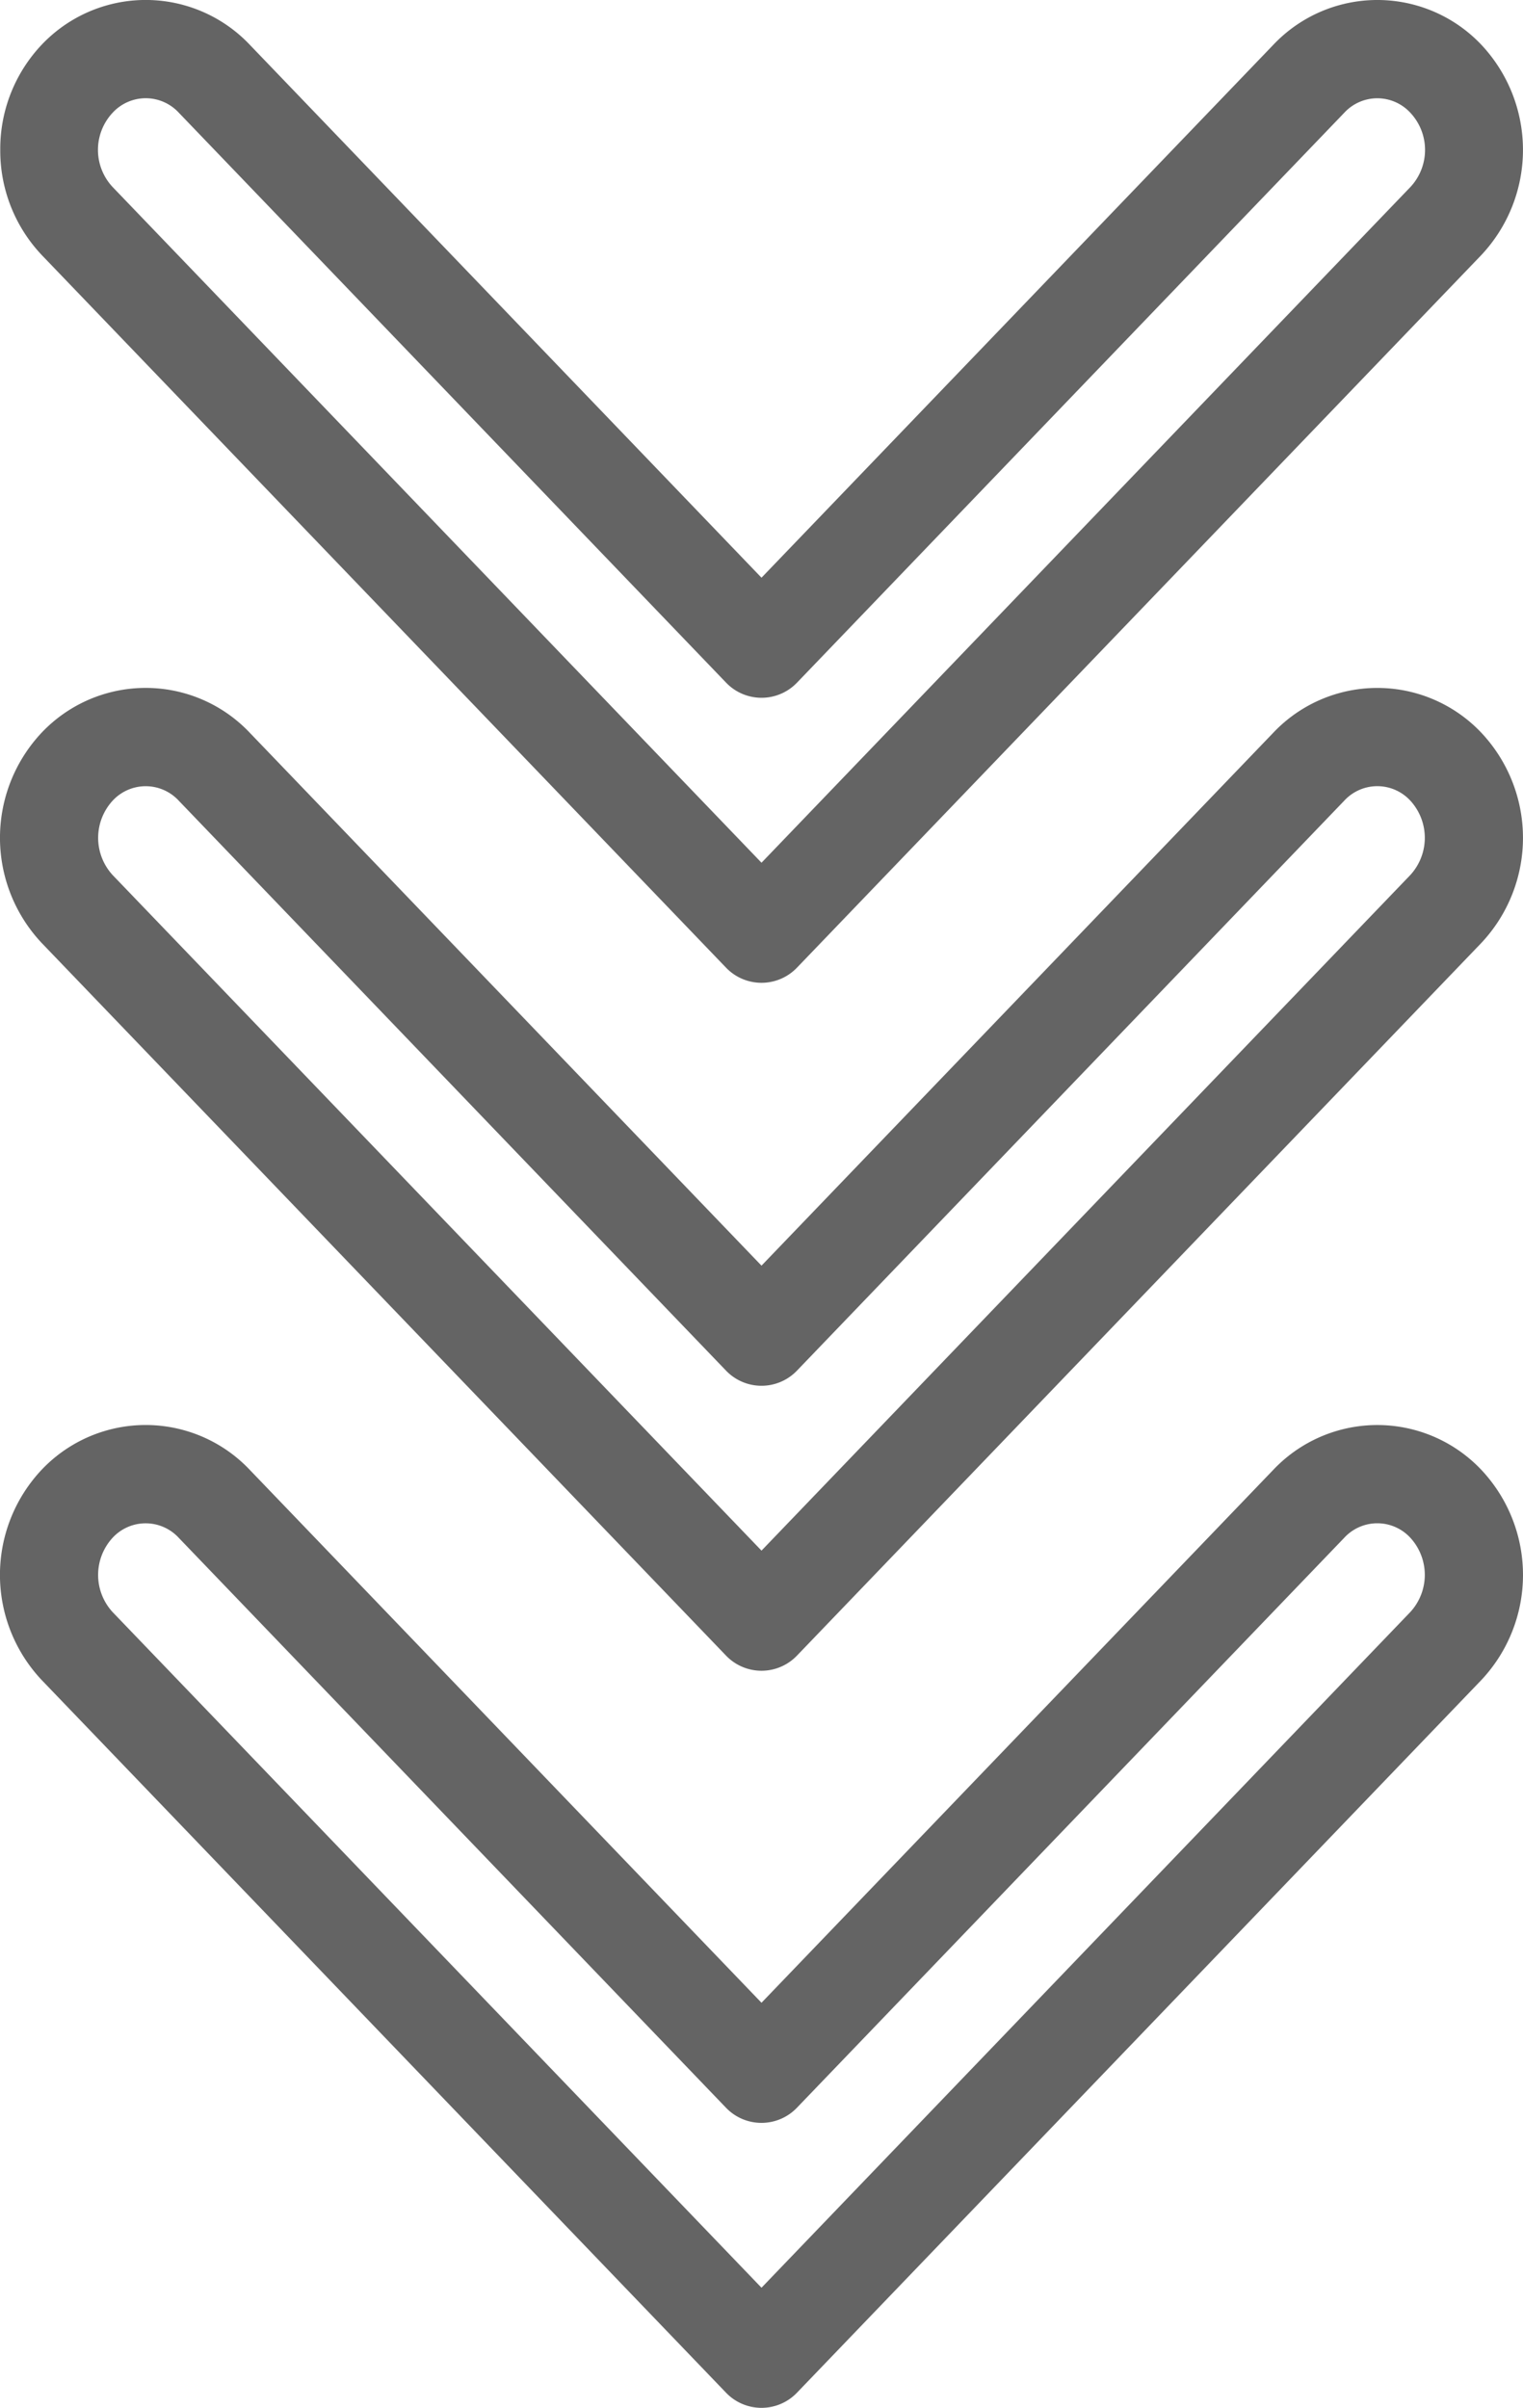 <svg xmlns="http://www.w3.org/2000/svg" width="35.532" height="56.179" viewBox="0 0 35.532 56.179"><g transform="translate(97) rotate(90)"><g transform="translate(33.249 61.468)"><path d="M220.55,78.407,203.926,62.444a3.58,3.58,0,0,0-4.913,0,3.34,3.34,0,0,0,0,4.846h0l12.438,11.944L199.012,91.178a3.342,3.342,0,0,0,0,4.847,3.578,3.578,0,0,0,4.912,0L220.55,80.061a1.146,1.146,0,0,0,0-1.654ZM202.337,94.372a1.281,1.281,0,0,1-1.736,0,1.05,1.05,0,0,1,0-1.54l13.3-12.77a1.146,1.146,0,0,0,0-1.654L200.6,65.636h0a1.048,1.048,0,0,1,0-1.538,1.281,1.281,0,0,1,1.736,0L218.1,79.234Z" transform="translate(-197.972 -61.468)" fill="#646464"/></g><g transform="translate(16.051 61.468)"><g transform="translate(0 0)"><path d="M118.15,78.408,101.526,62.445a3.581,3.581,0,0,0-4.913,0,3.34,3.34,0,0,0,0,4.846h0l12.438,11.944L96.612,91.179a3.342,3.342,0,0,0,0,4.847,3.581,3.581,0,0,0,4.913,0L118.15,80.062a1.146,1.146,0,0,0,0-1.654ZM99.939,94.372a1.283,1.283,0,0,1-1.738,0,1.05,1.05,0,0,1,0-1.54l13.3-12.77a1.146,1.146,0,0,0,0-1.654L98.2,65.637h0a1.048,1.048,0,0,1,0-1.538,1.283,1.283,0,0,1,1.738,0L115.7,79.235Z" transform="translate(-95.572 -61.469)" fill="#646464"/></g></g><g transform="translate(0 61.469)"><g transform="translate(0 0)"><path d="M22.578,78.413,5.954,62.449a3.584,3.584,0,0,0-4.913,0,3.34,3.34,0,0,0,0,4.846h0L13.479,79.24,1.04,91.183a3.342,3.342,0,0,0,0,4.847A3.535,3.535,0,0,0,3.5,97a3.541,3.541,0,0,0,2.458-.975L22.578,80.067a1.146,1.146,0,0,0,0-1.654ZM4.366,94.376a1.268,1.268,0,0,1-1.738,0,1.05,1.05,0,0,1,0-1.54l13.3-12.77a1.146,1.146,0,0,0,0-1.654L2.629,65.642h0a1.048,1.048,0,0,1,0-1.538,1.268,1.268,0,0,1,1.738,0L20.129,79.24Z" transform="translate(0 -61.475)" fill="#646464"/></g></g></g></svg>
